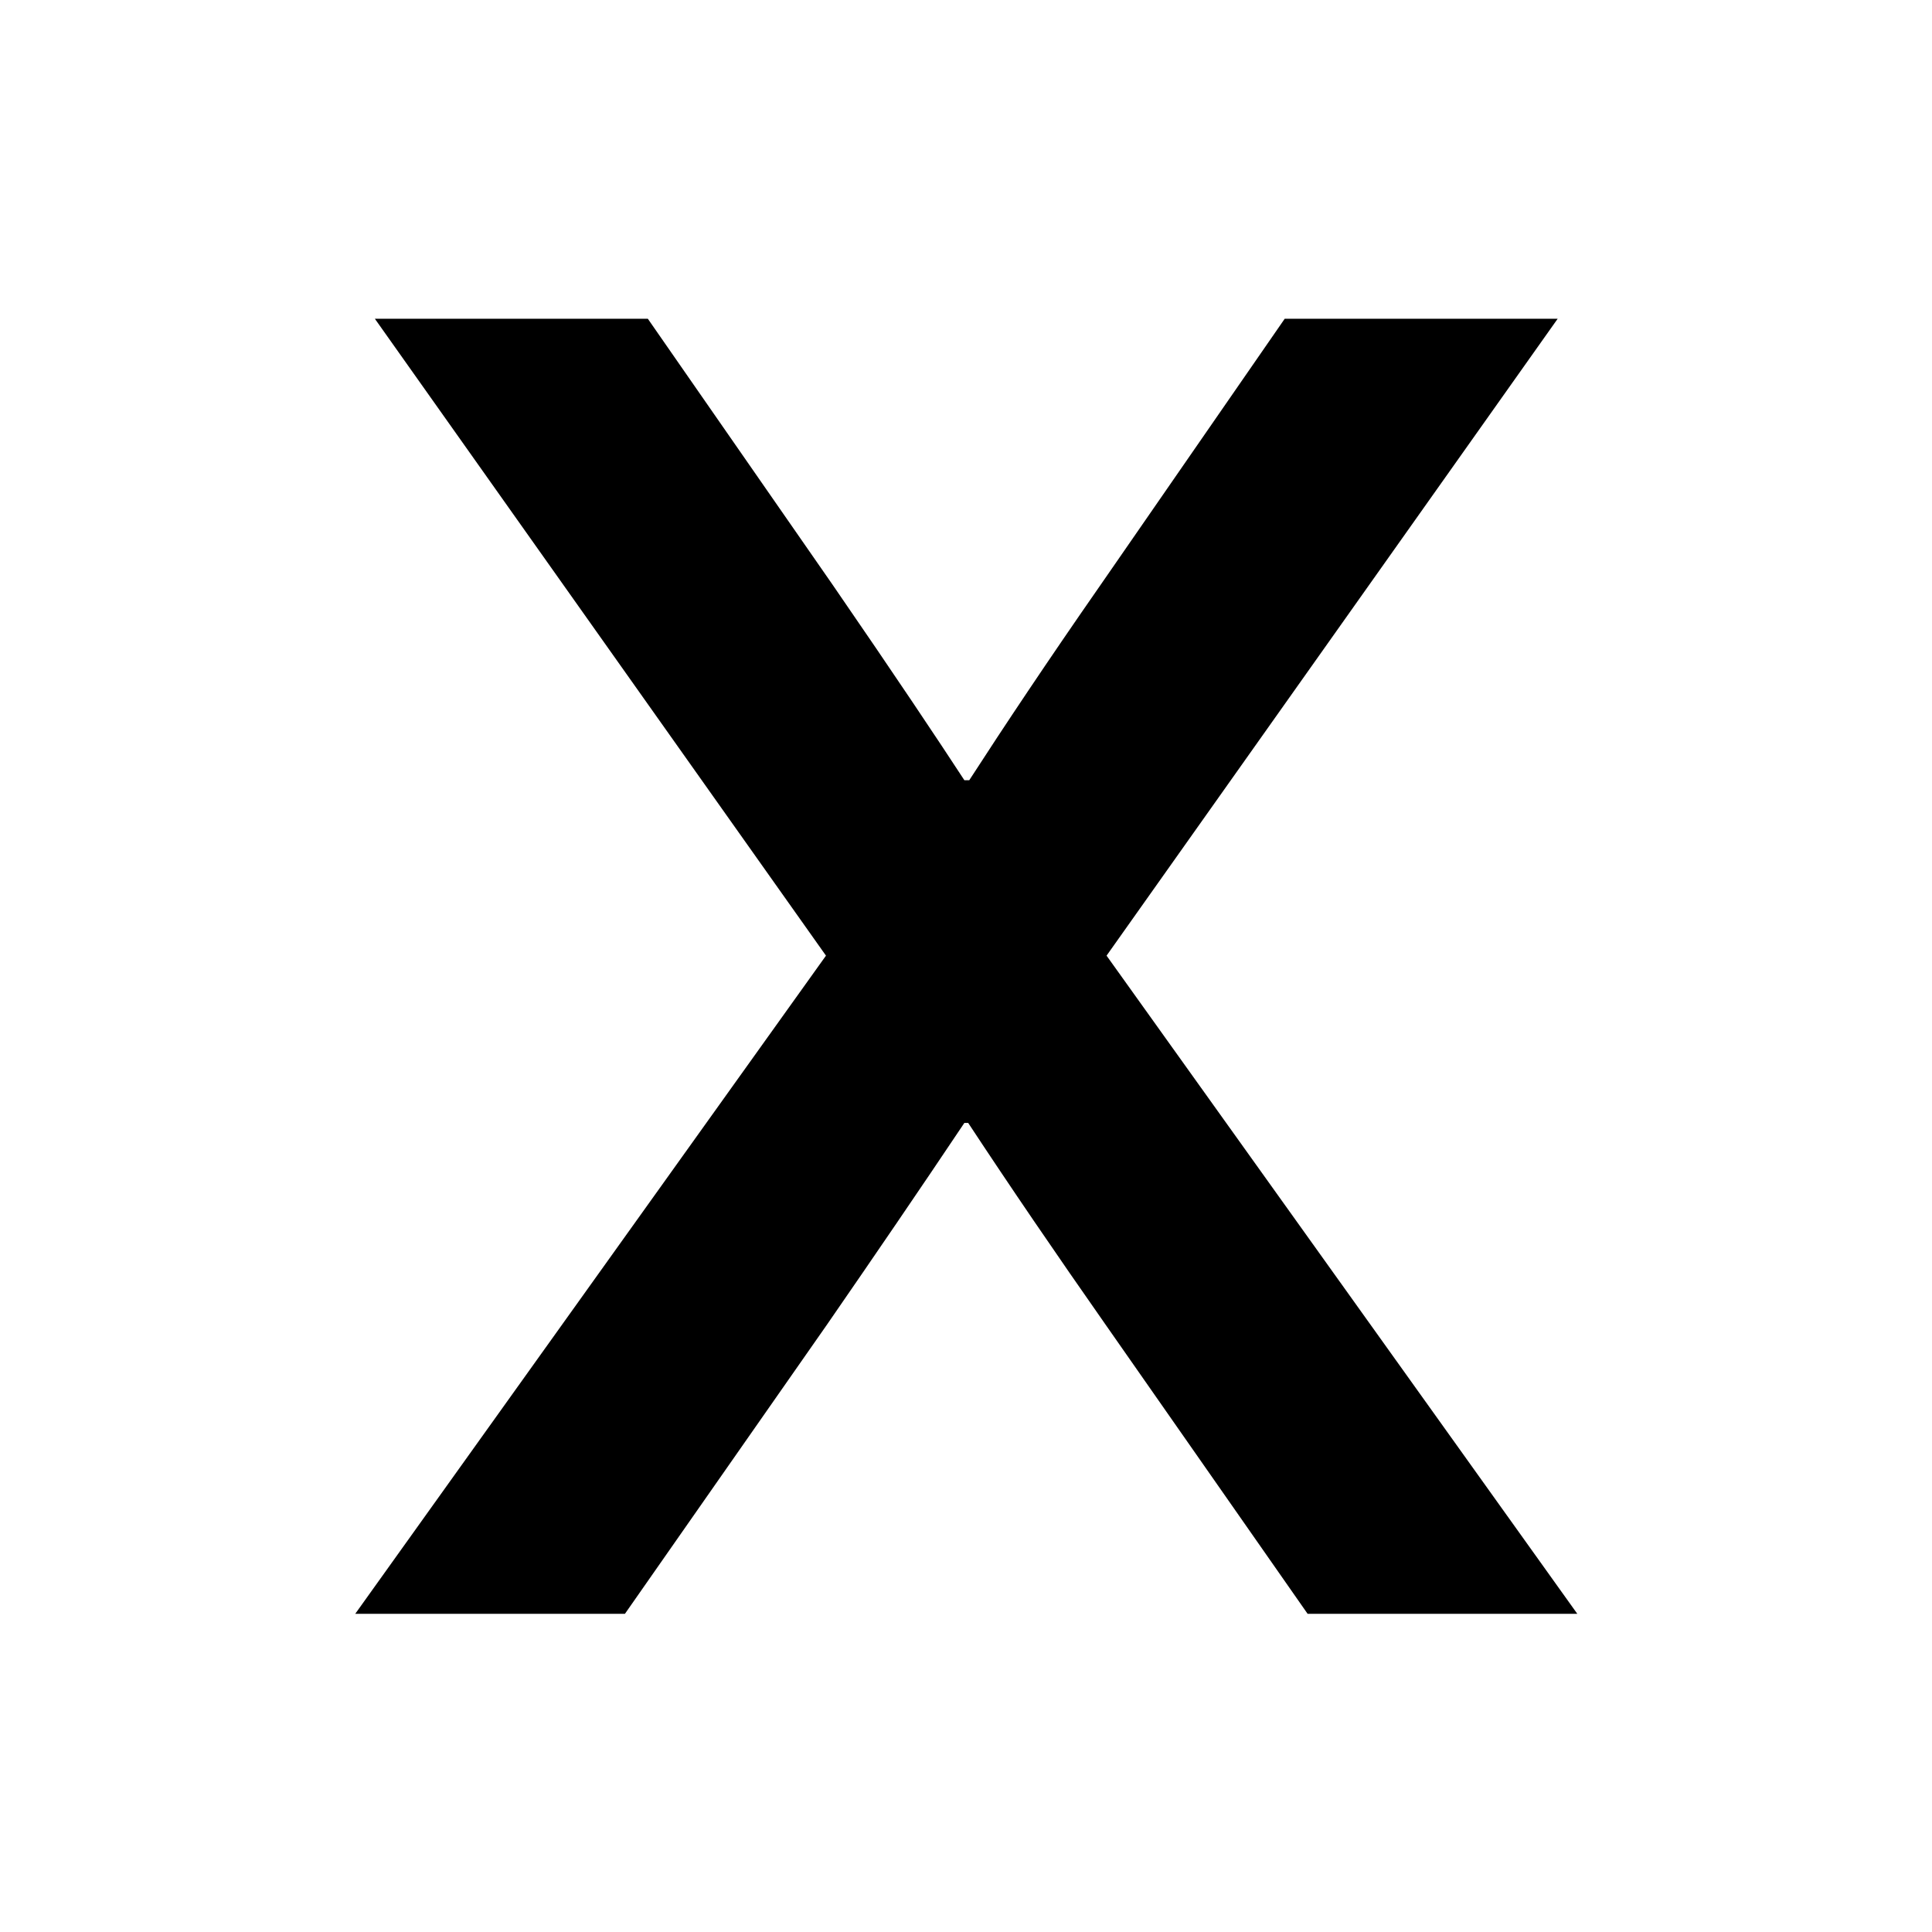 <?xml version="1.0" encoding="UTF-8"?>
<svg xmlns="http://www.w3.org/2000/svg" onmouseup="{ if(window.parent.document.onmouseup) window.parent.document.onmouseup(arguments[0]);}" xml:space="preserve" style="enable-background:new 0 0 35.46 35.46;" viewBox="0 0 35.46 35.46" y="0px" x="0px" id="Layer_1" version="1.0" xmlns:xlink="http://www.w3.org/1999/xlink"><g><path data-cppathid="10000" d="M-30.53,5.85h1.79l5.67,8.69l1.35,1.94h0.04l1.39-1.9l5.77-8.72h1.76l-7.8,11.71l8.19,12.05h-1.78l-6.15-9.06l-1.42-2.01   h-0.07l-1.46,2.08l-6.18,8.99h-1.76l8.33-12.19L-30.53,5.85z"/></g><g><path data-cppathid="10001" d="M15.28,10.73c1.15,1.67,1.95,2.87,2.42,3.59h0.09c0.64-0.99,1.44-2.19,2.4-3.57l3.39-4.9h5.01l-8.28,11.69l8.64,12.08H24   l-3.71-5.31c-0.91-1.3-1.75-2.53-2.52-3.7H17.7c-0.81,1.21-1.65,2.44-2.52,3.7l-3.71,5.31H6.52l8.64-12.08L6.88,5.85h5.01   L15.28,10.73z"/></g></svg>